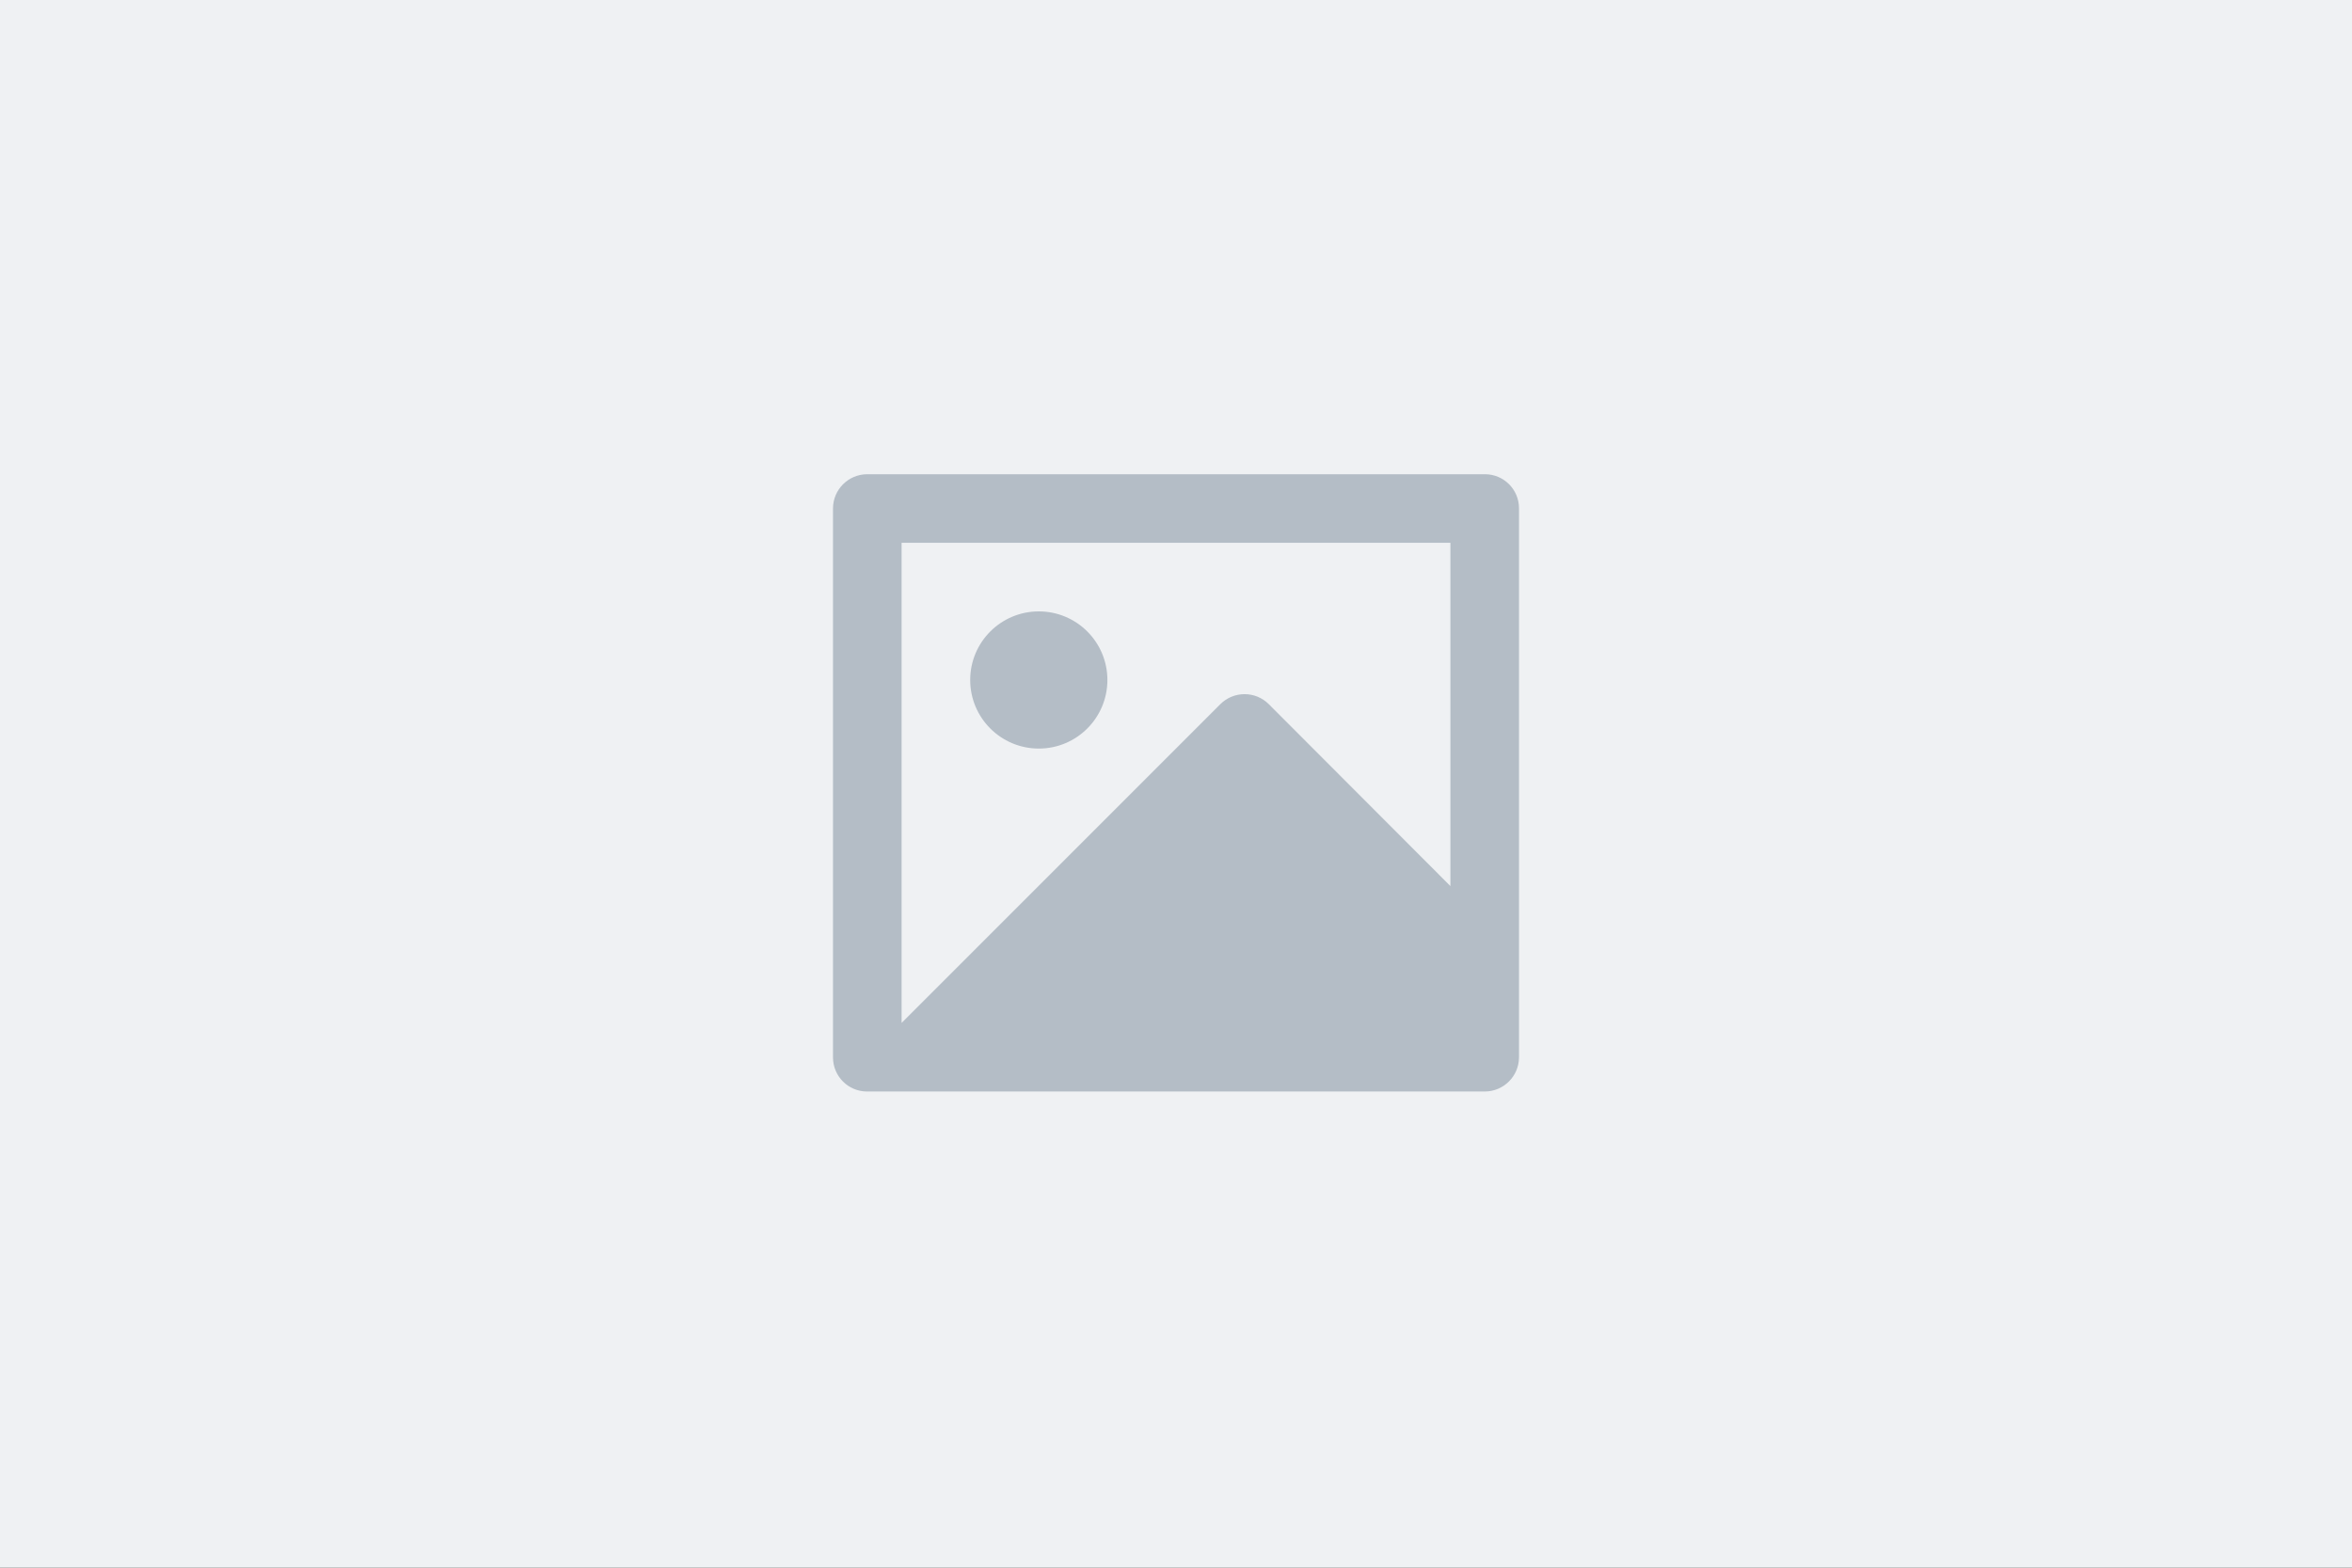 <svg xmlns="http://www.w3.org/2000/svg" width="1200" height="800" viewBox="0 0 1200 800" fill="none"><rect x="0" y="0" width="1200" height="800" fill="#333333" stroke="none"/><g clip-path="url(#clip0_630_9)"><path d="M1200 0H0V800H1200V0Z" fill="#EFF1F3"></path><path fill-rule="evenodd" clip-rule="evenodd" d="M425 259.377C425.067 249.815 432.797 242.076 442.36 242H757.64C767.23 242 775 249.787 775 259.377V539.623C774.933 549.185 767.203 556.924 757.64 557H442.36C432.77 556.991 425 549.213 425 539.623V259.377ZM740.002 277.001H460.002V522.001L622.612 359.355C629.446 352.524 640.523 352.524 647.357 359.355L740.002 452.175V277.001ZM494.998 346.999C494.998 366.329 510.668 381.999 529.998 381.999C549.328 381.999 564.998 366.329 564.998 346.999C564.998 327.669 549.328 311.999 529.998 311.999C510.668 311.999 494.998 327.669 494.998 346.999Z" fill="#B4BDC6"></path></g><defs><clipPath id="clip0_630_9"><rect width="1200" height="800" fill="white"></rect></clipPath></defs></svg>